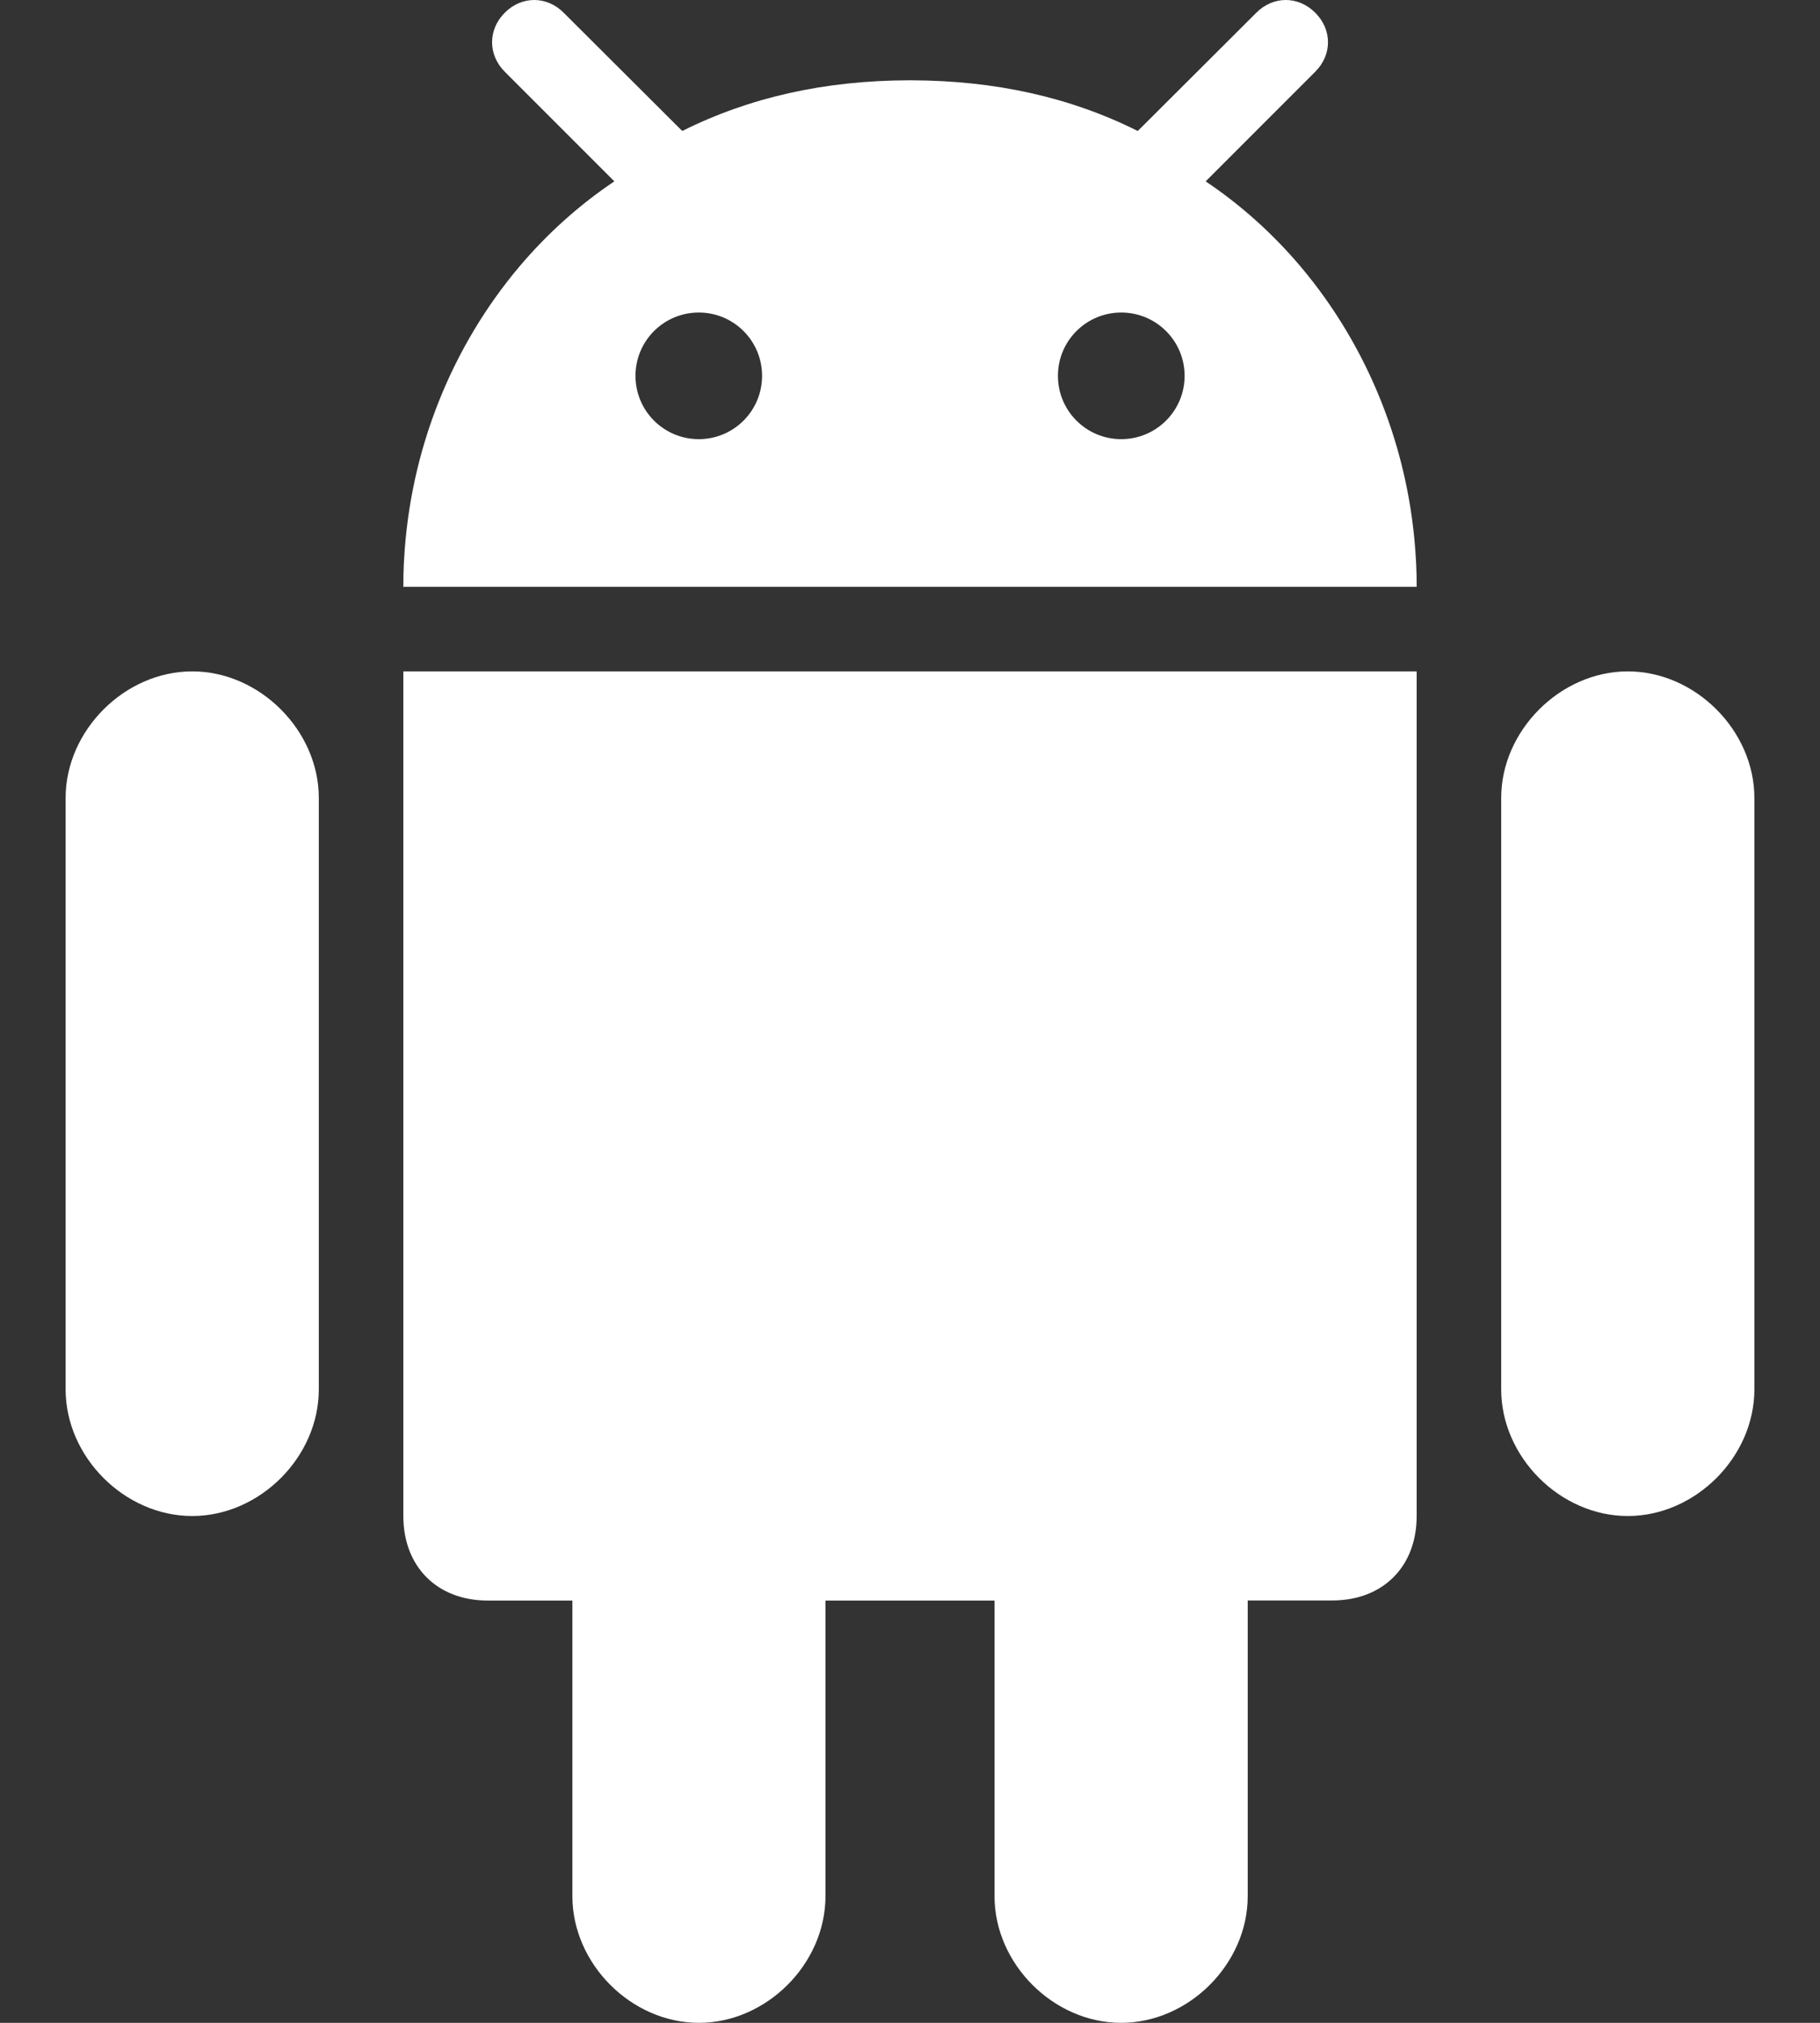 <svg width="18" height="20" viewBox="0 0 18 20" fill="none" xmlns="http://www.w3.org/2000/svg">
<rect x="0" y="0" width="18" height="20" fill="#333333" stroke="none"/>
<path d="M11.088 20C11.757 20 12.34 19.417 12.34 18.748V15.824H13.176C13.677 15.824 14.011 15.49 14.011 14.989V6.638H3.989V14.989C3.989 15.49 4.323 15.825 4.825 15.825H5.661V18.748C5.661 19.417 6.244 20 6.912 20C7.581 20 8.164 19.417 8.164 18.748V15.825H9.836V18.748C9.836 19.417 10.419 20 11.088 20ZM16.099 14.989C16.768 14.989 17.351 14.405 17.351 13.737V7.889C17.351 7.224 16.768 6.638 16.099 6.638C15.431 6.638 14.847 7.224 14.847 7.889V13.737C14.847 14.405 15.43 14.989 16.099 14.989ZM1.901 14.989C2.57 14.989 3.153 14.405 3.153 13.737V7.889C3.153 7.224 2.57 6.638 1.901 6.638C1.232 6.638 0.649 7.224 0.649 7.889V13.737C0.649 14.405 1.232 14.989 1.901 14.989ZM13.008 0.126C12.841 -0.042 12.592 -0.042 12.425 0.126L11.304 1.244L11.252 1.295C10.588 0.962 9.842 0.796 9.012 0.794C9.008 0.794 9.004 0.794 9 0.794H9C8.996 0.794 8.992 0.794 8.988 0.794C8.158 0.796 7.413 0.962 6.748 1.295L6.696 1.244L5.575 0.126C5.408 -0.042 5.159 -0.042 4.992 0.126C4.825 0.293 4.825 0.542 4.992 0.709L6.076 1.793C5.727 2.027 5.41 2.312 5.134 2.639C4.475 3.421 4.054 4.438 3.996 5.541C3.996 5.553 3.994 5.564 3.994 5.575C3.99 5.651 3.989 5.726 3.989 5.802H14.011C14.011 5.726 14.01 5.65 14.006 5.575C14.006 5.564 14.005 5.553 14.004 5.541C13.946 4.438 13.525 3.421 12.866 2.639C12.59 2.312 12.273 2.027 11.924 1.793L13.008 0.709C13.176 0.542 13.176 0.293 13.008 0.126ZM6.911 4.342C6.565 4.342 6.285 4.062 6.285 3.716C6.285 3.37 6.565 3.09 6.911 3.09C7.257 3.09 7.537 3.37 7.537 3.716C7.537 4.062 7.257 4.342 6.911 4.342ZM11.089 4.342C10.743 4.342 10.463 4.062 10.463 3.716C10.463 3.37 10.743 3.09 11.089 3.09C11.435 3.09 11.716 3.37 11.716 3.716C11.716 4.062 11.435 4.342 11.089 4.342Z" fill="white"/>
</svg>
